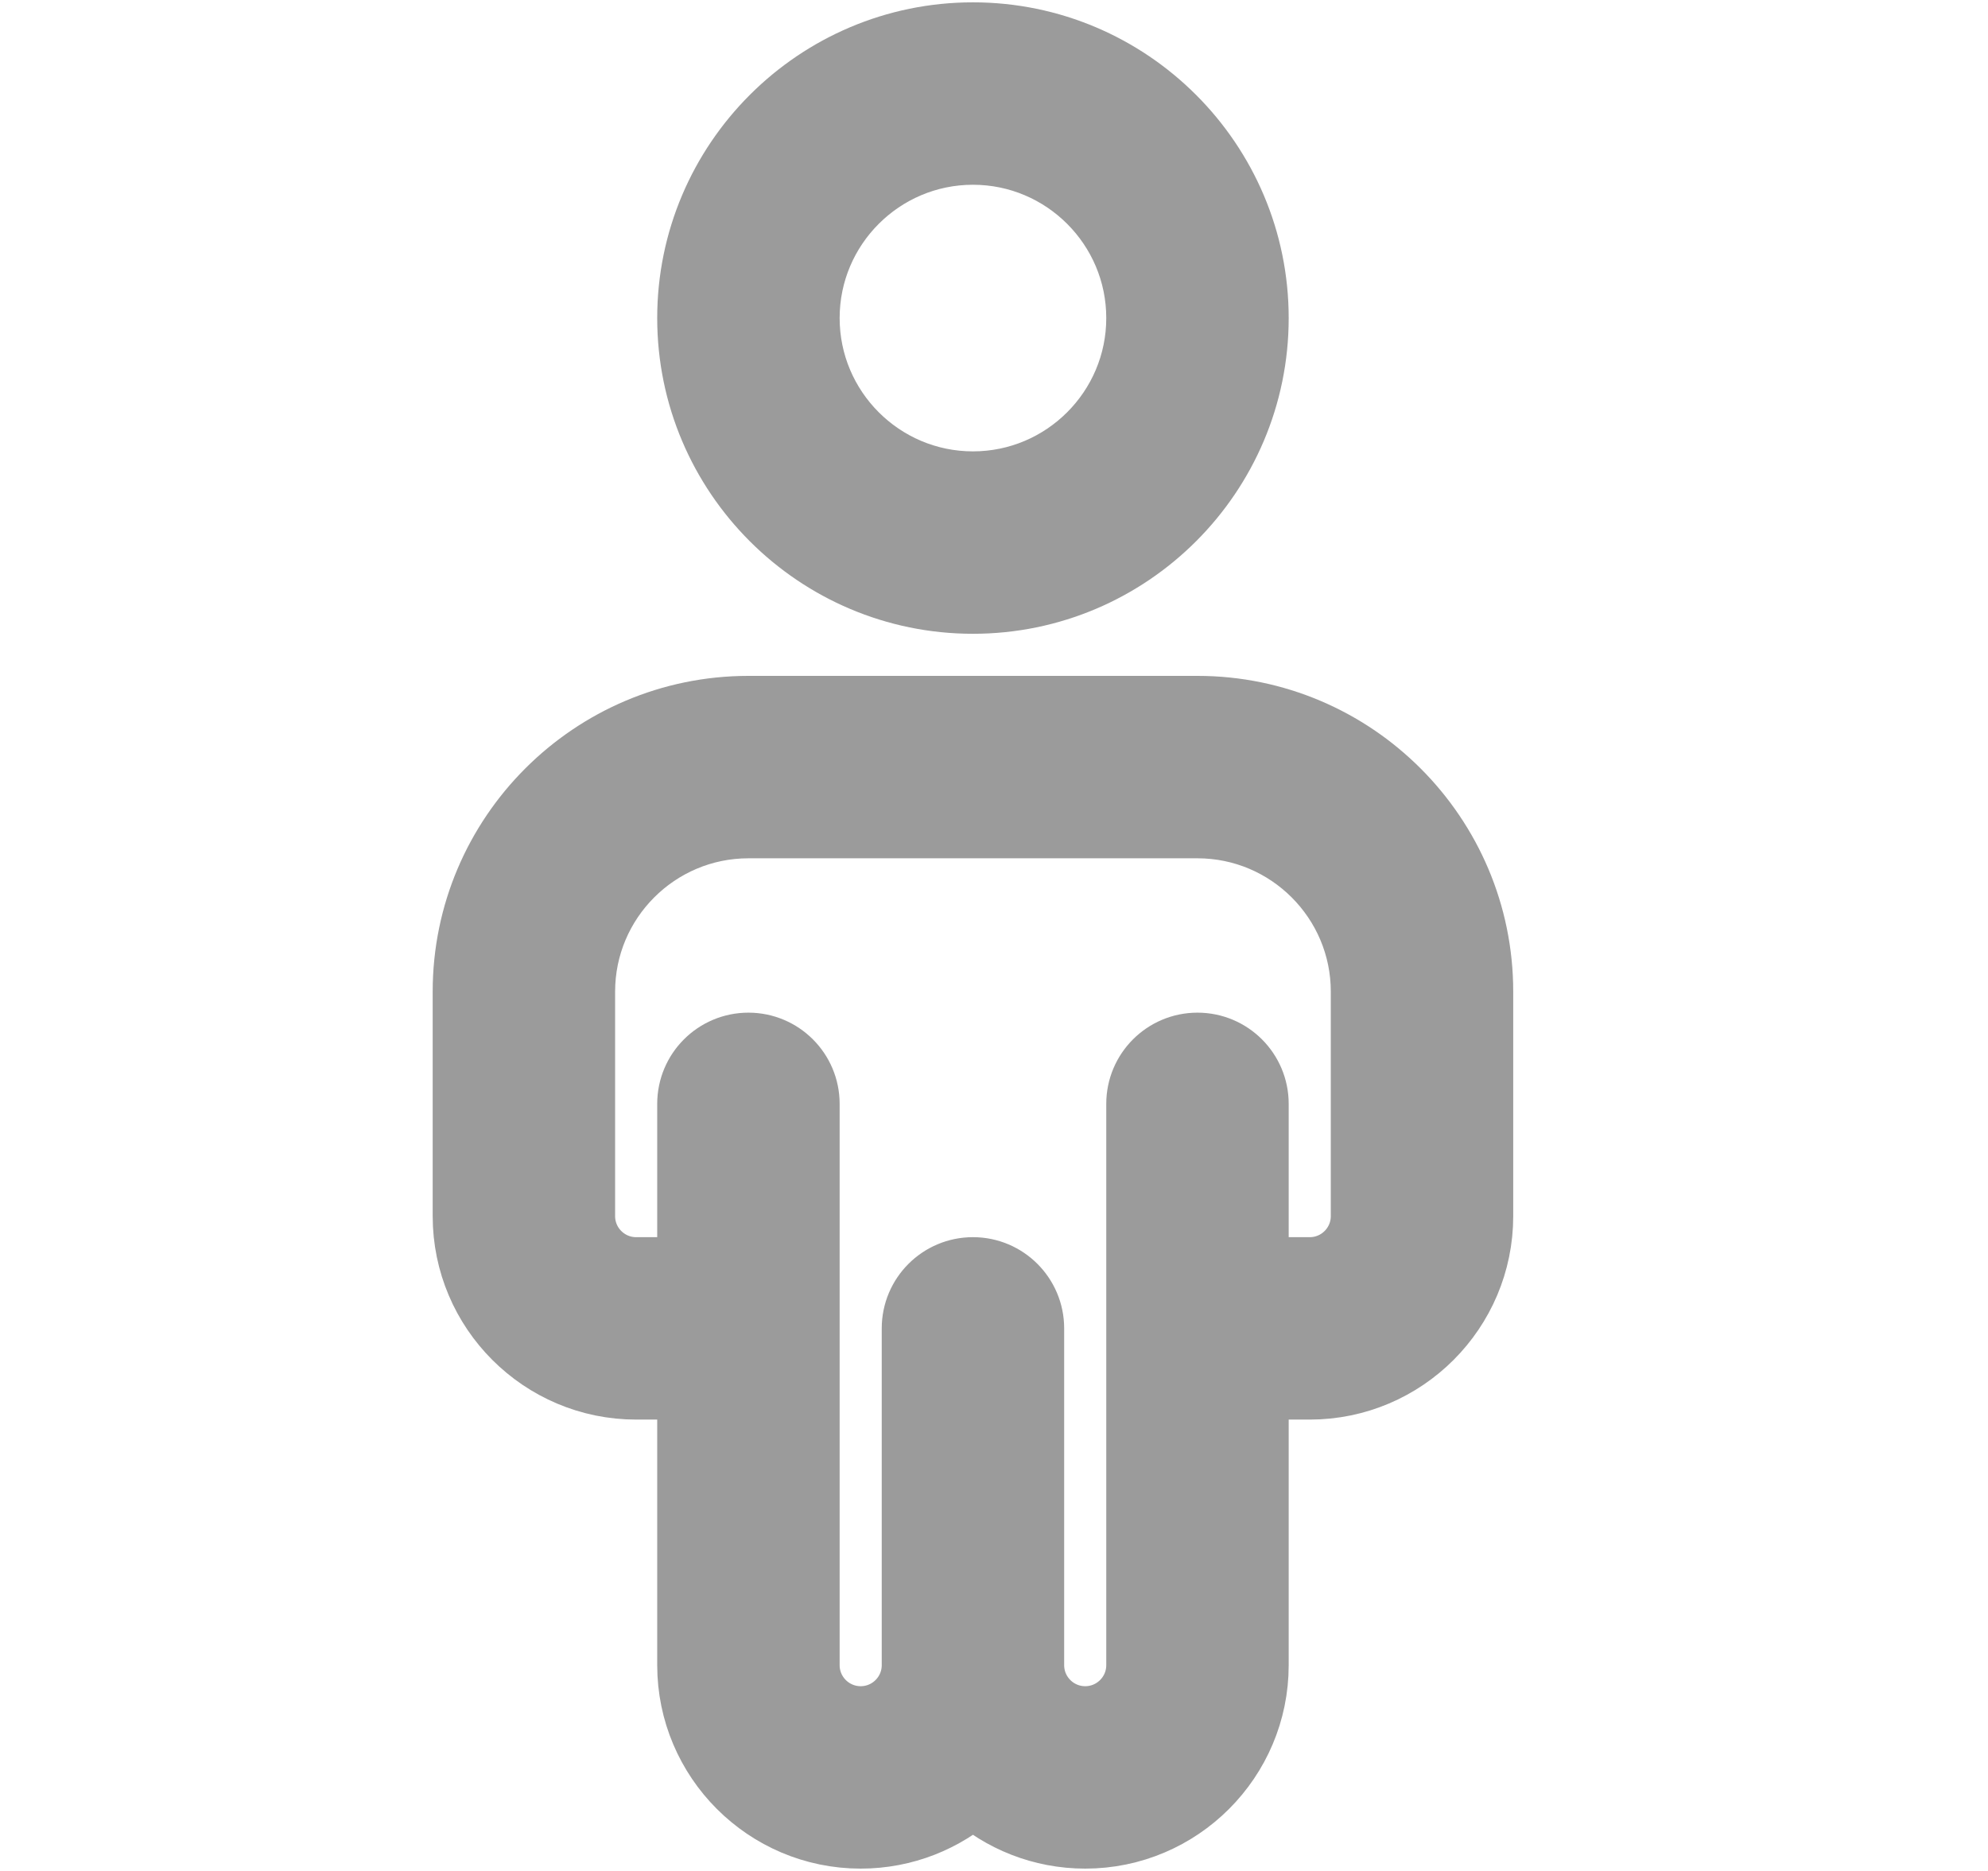 <svg width="17" height="16" viewBox="0 0 17 16" fill="none" xmlns="http://www.w3.org/2000/svg">
<g clip-path="url(#clip0_586_8941)">
<path d="M10.72 2.72C10.72 1.397 9.643 0.32 8.32 0.32C6.997 0.32 5.92 1.397 5.92 2.72C5.92 4.044 6.997 5.12 8.32 5.12C9.643 5.12 10.72 4.044 10.72 2.72ZM9.76 2.72C9.76 3.514 9.114 4.16 8.32 4.16C7.526 4.16 6.88 3.514 6.88 2.72C6.88 1.926 7.526 1.28 8.32 1.28C9.114 1.28 9.76 1.926 9.76 2.72ZM12.64 8.48V10.4C12.64 11.194 11.994 11.84 11.2 11.84H10.72V14.24C10.72 15.034 10.074 15.68 9.28 15.68C8.912 15.68 8.575 15.541 8.32 15.313C8.065 15.541 7.728 15.68 7.36 15.68C6.566 15.68 5.92 15.034 5.92 14.24V11.84H5.44C4.646 11.84 4 11.194 4 10.4V8.48C4 7.157 5.077 6.08 6.4 6.08H10.24C11.563 6.08 12.64 7.157 12.64 8.48ZM11.68 8.48C11.68 7.686 11.034 7.04 10.24 7.04H6.4C5.606 7.04 4.96 7.686 4.96 8.48V10.4C4.96 10.665 5.175 10.88 5.44 10.88H5.92V9.44C5.92 9.175 6.135 8.96 6.4 8.96C6.665 8.96 6.88 9.175 6.88 9.44V14.24C6.88 14.505 7.095 14.72 7.36 14.72C7.625 14.72 7.84 14.505 7.84 14.24V11.36C7.84 11.095 8.055 10.88 8.32 10.88C8.585 10.88 8.8 11.095 8.8 11.36V14.24C8.8 14.505 9.015 14.72 9.28 14.72C9.545 14.72 9.76 14.505 9.76 14.24V9.44C9.76 9.175 9.975 8.96 10.24 8.96C10.505 8.96 10.72 9.175 10.72 9.44V10.88H11.2C11.465 10.88 11.68 10.665 11.68 10.4V8.48Z" fill="#9B9B9B" stroke="#9B9B9B" stroke-width="0.6"/>
</g>
<defs>
<clipPath id="clip0_586_8941">
<rect width="16" height="16" fill="white" transform="translate(0.5)"/>
</clipPath>
</defs>
</svg>
